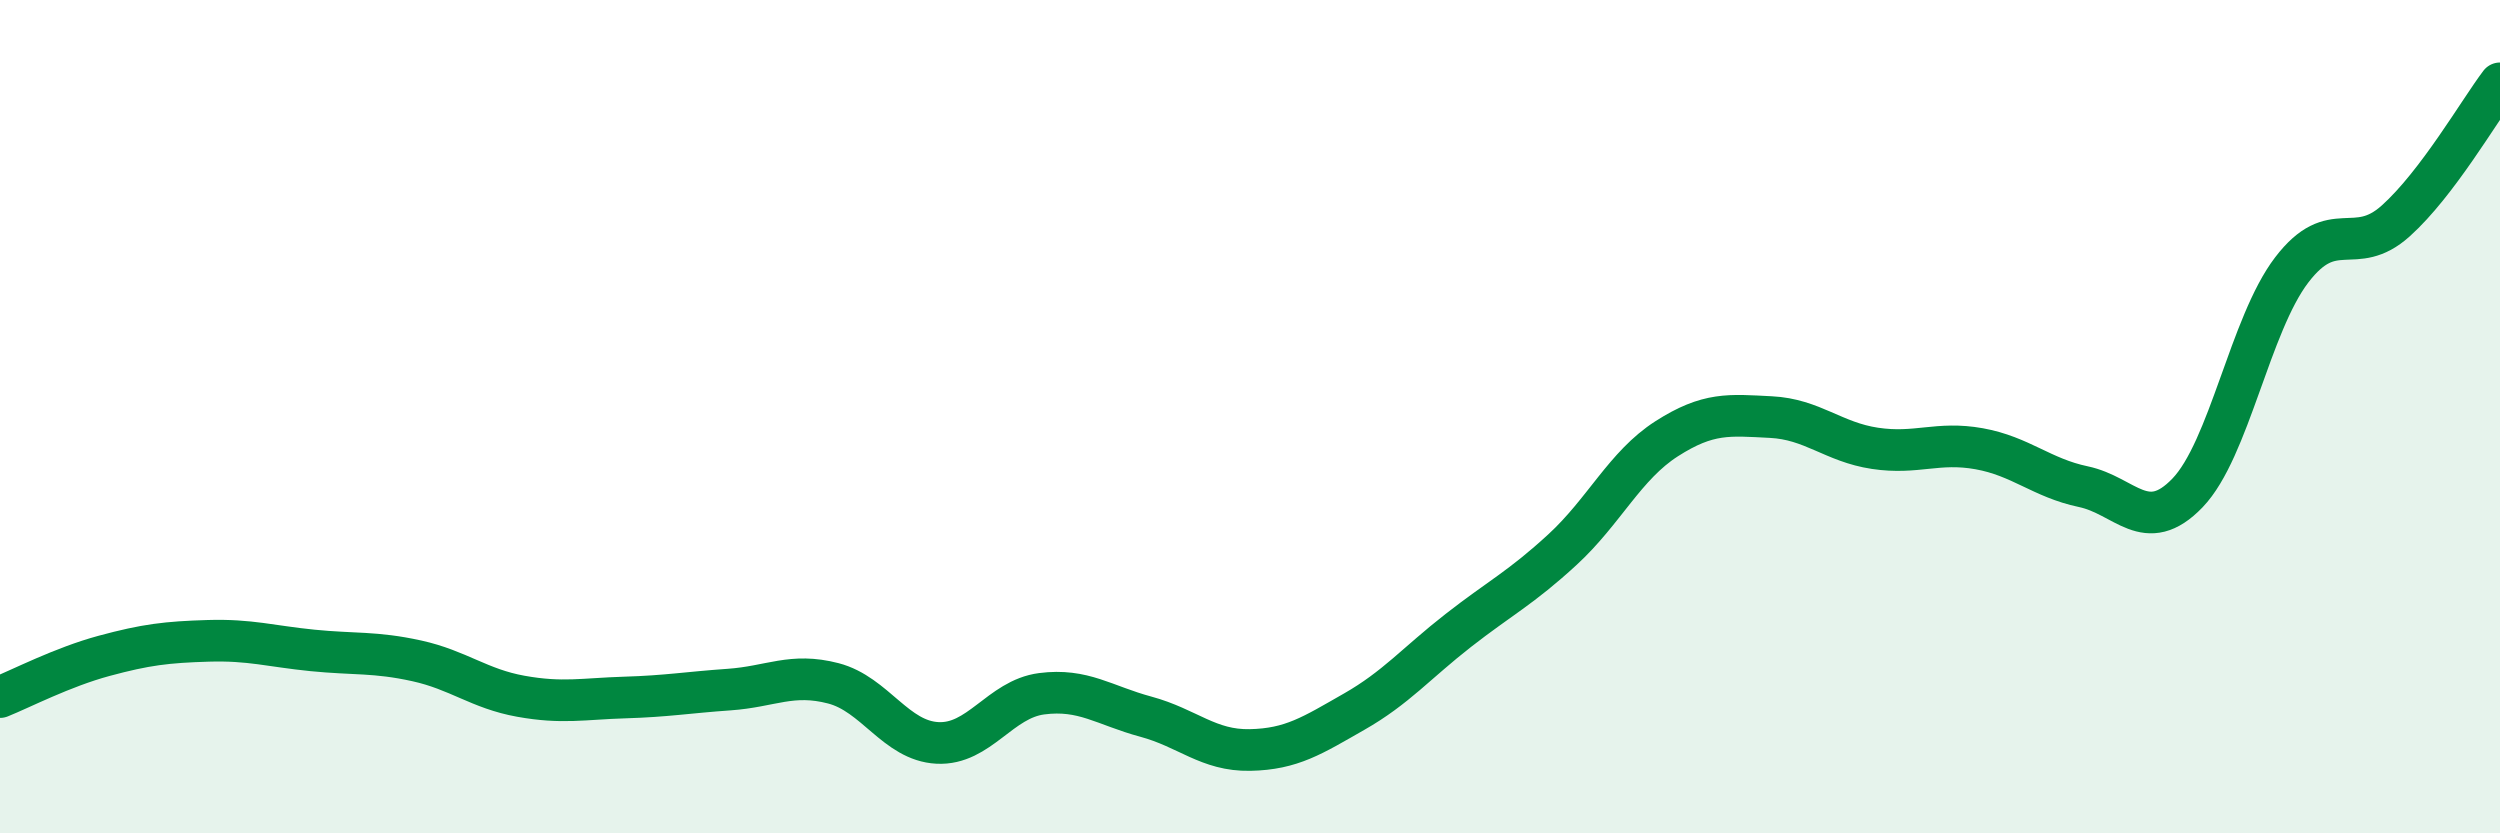 
    <svg width="60" height="20" viewBox="0 0 60 20" xmlns="http://www.w3.org/2000/svg">
      <path
        d="M 0,16.73 C 0.5,16.53 1.5,16.01 2.5,15.74 C 3.5,15.47 4,15.41 5,15.38 C 6,15.35 6.5,15.51 7.5,15.61 C 8.5,15.71 9,15.64 10,15.86 C 11,16.08 11.5,16.53 12.5,16.71 C 13.5,16.89 14,16.77 15,16.74 C 16,16.71 16.5,16.62 17.5,16.55 C 18.5,16.48 19,16.14 20,16.4 C 21,16.66 21.5,17.78 22.5,17.83 C 23.5,17.88 24,16.78 25,16.65 C 26,16.52 26.5,16.93 27.5,17.2 C 28.5,17.47 29,18.02 30,18 C 31,17.98 31.5,17.65 32.5,17.08 C 33.5,16.51 34,15.91 35,15.13 C 36,14.35 36.5,14.11 37.5,13.19 C 38.5,12.27 39,11.17 40,10.53 C 41,9.89 41.5,9.96 42.5,10.01 C 43.5,10.06 44,10.61 45,10.76 C 46,10.91 46.5,10.59 47.5,10.77 C 48.5,10.95 49,11.47 50,11.68 C 51,11.89 51.5,12.87 52.5,11.83 C 53.5,10.79 54,7.79 55,6.48 C 56,5.17 56.5,6.2 57.5,5.3 C 58.5,4.4 59.5,2.66 60,2L60 20L0 20Z"
        fill="#008740"
        opacity="0.1"
        stroke-linecap="round"
        stroke-linejoin="round"
      />
      <path
        d="M 0,16.73 C 0.5,16.53 1.5,16.01 2.5,15.74 C 3.5,15.47 4,15.41 5,15.38 C 6,15.35 6.5,15.51 7.5,15.61 C 8.5,15.71 9,15.64 10,15.86 C 11,16.08 11.5,16.53 12.5,16.71 C 13.5,16.89 14,16.77 15,16.74 C 16,16.71 16.5,16.62 17.5,16.55 C 18.5,16.48 19,16.14 20,16.4 C 21,16.66 21.5,17.78 22.5,17.83 C 23.5,17.88 24,16.78 25,16.65 C 26,16.52 26.5,16.93 27.5,17.2 C 28.5,17.47 29,18.02 30,18 C 31,17.98 31.5,17.65 32.5,17.08 C 33.5,16.51 34,15.91 35,15.13 C 36,14.35 36.5,14.11 37.5,13.19 C 38.5,12.27 39,11.17 40,10.53 C 41,9.89 41.5,9.96 42.5,10.01 C 43.5,10.06 44,10.61 45,10.76 C 46,10.91 46.5,10.59 47.5,10.77 C 48.5,10.95 49,11.47 50,11.68 C 51,11.89 51.5,12.87 52.5,11.83 C 53.5,10.79 54,7.79 55,6.48 C 56,5.17 56.5,6.2 57.5,5.3 C 58.5,4.4 59.5,2.66 60,2"
        stroke="#008740"
        stroke-width="1"
        fill="none"
        stroke-linecap="round"
        stroke-linejoin="round"
      />
    </svg>
  
